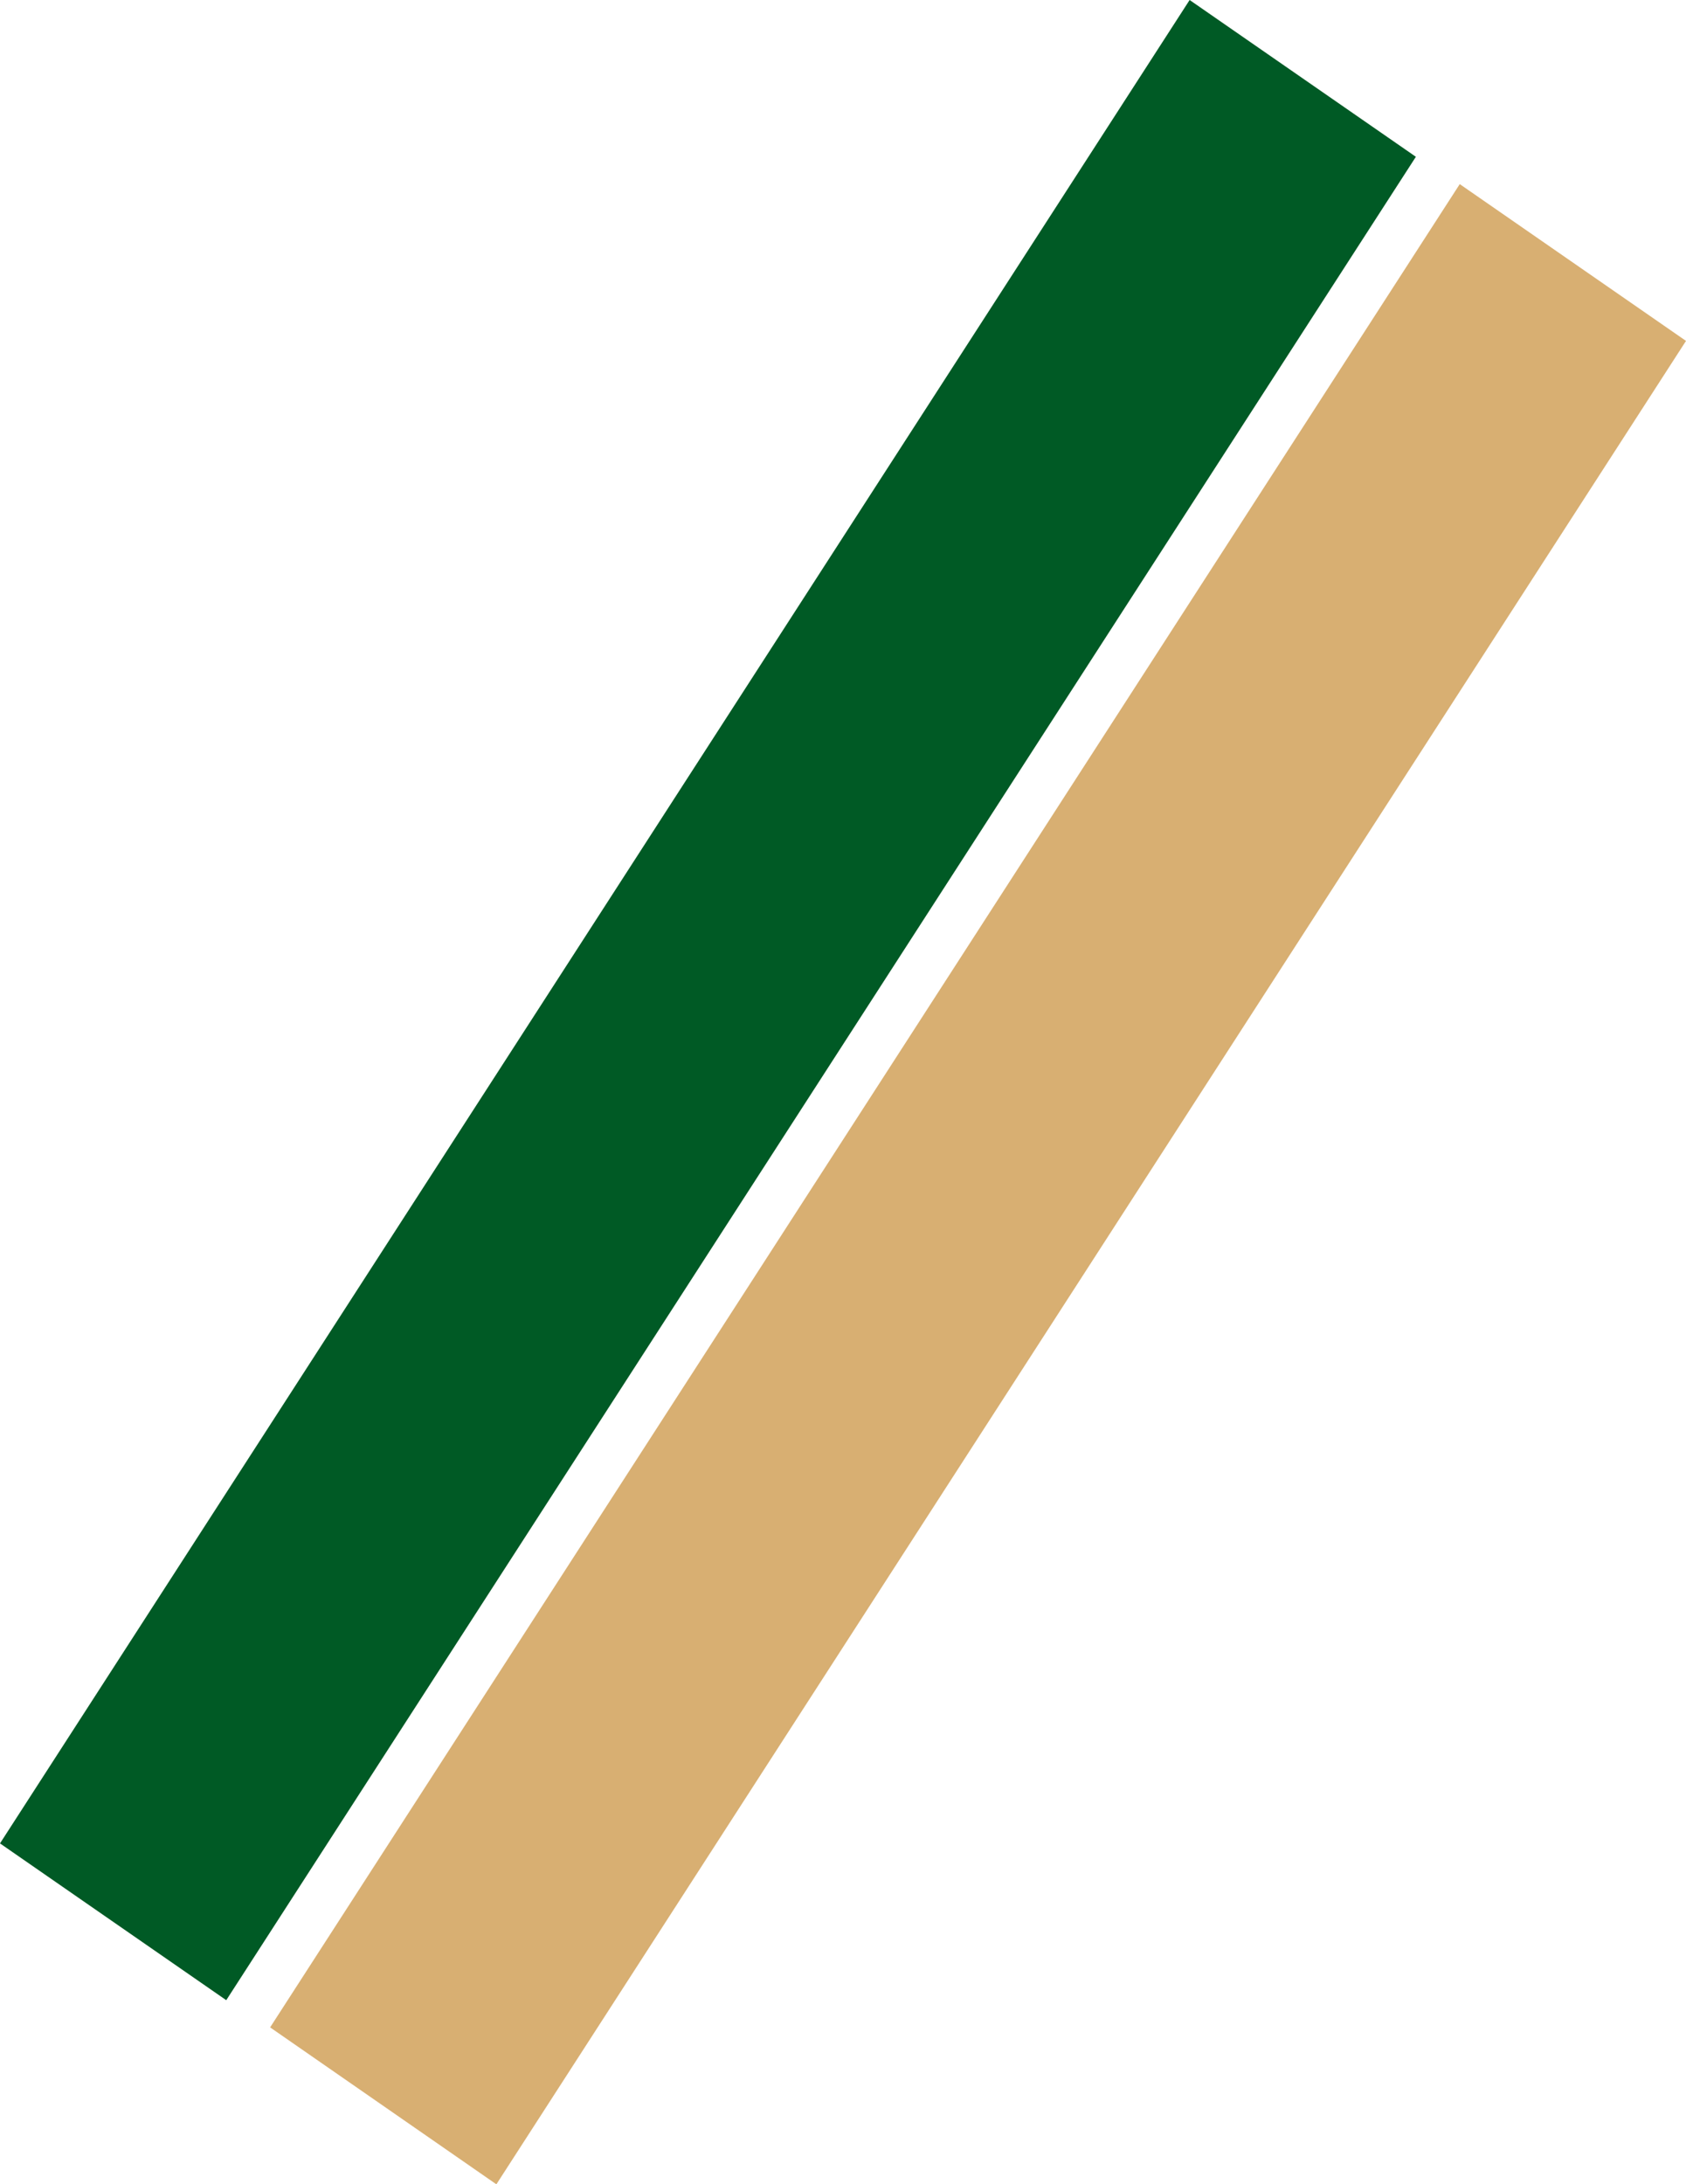 <svg xmlns="http://www.w3.org/2000/svg" width="1222.1" height="1582.6" viewBox="0 0 1222.1 1582.6">
  <g>
    <polygon points="0 1335.6 862.3 0 1026.3 113.6 164 1449.2 0 1335.6" style="fill: #005a25"/>
    <polygon points="195.8 1468.9 1058.1 133.4 1222.1 247 359.8 1582.6 195.8 1468.9" style="fill: #d8af72"/>
  </g>
</svg>
